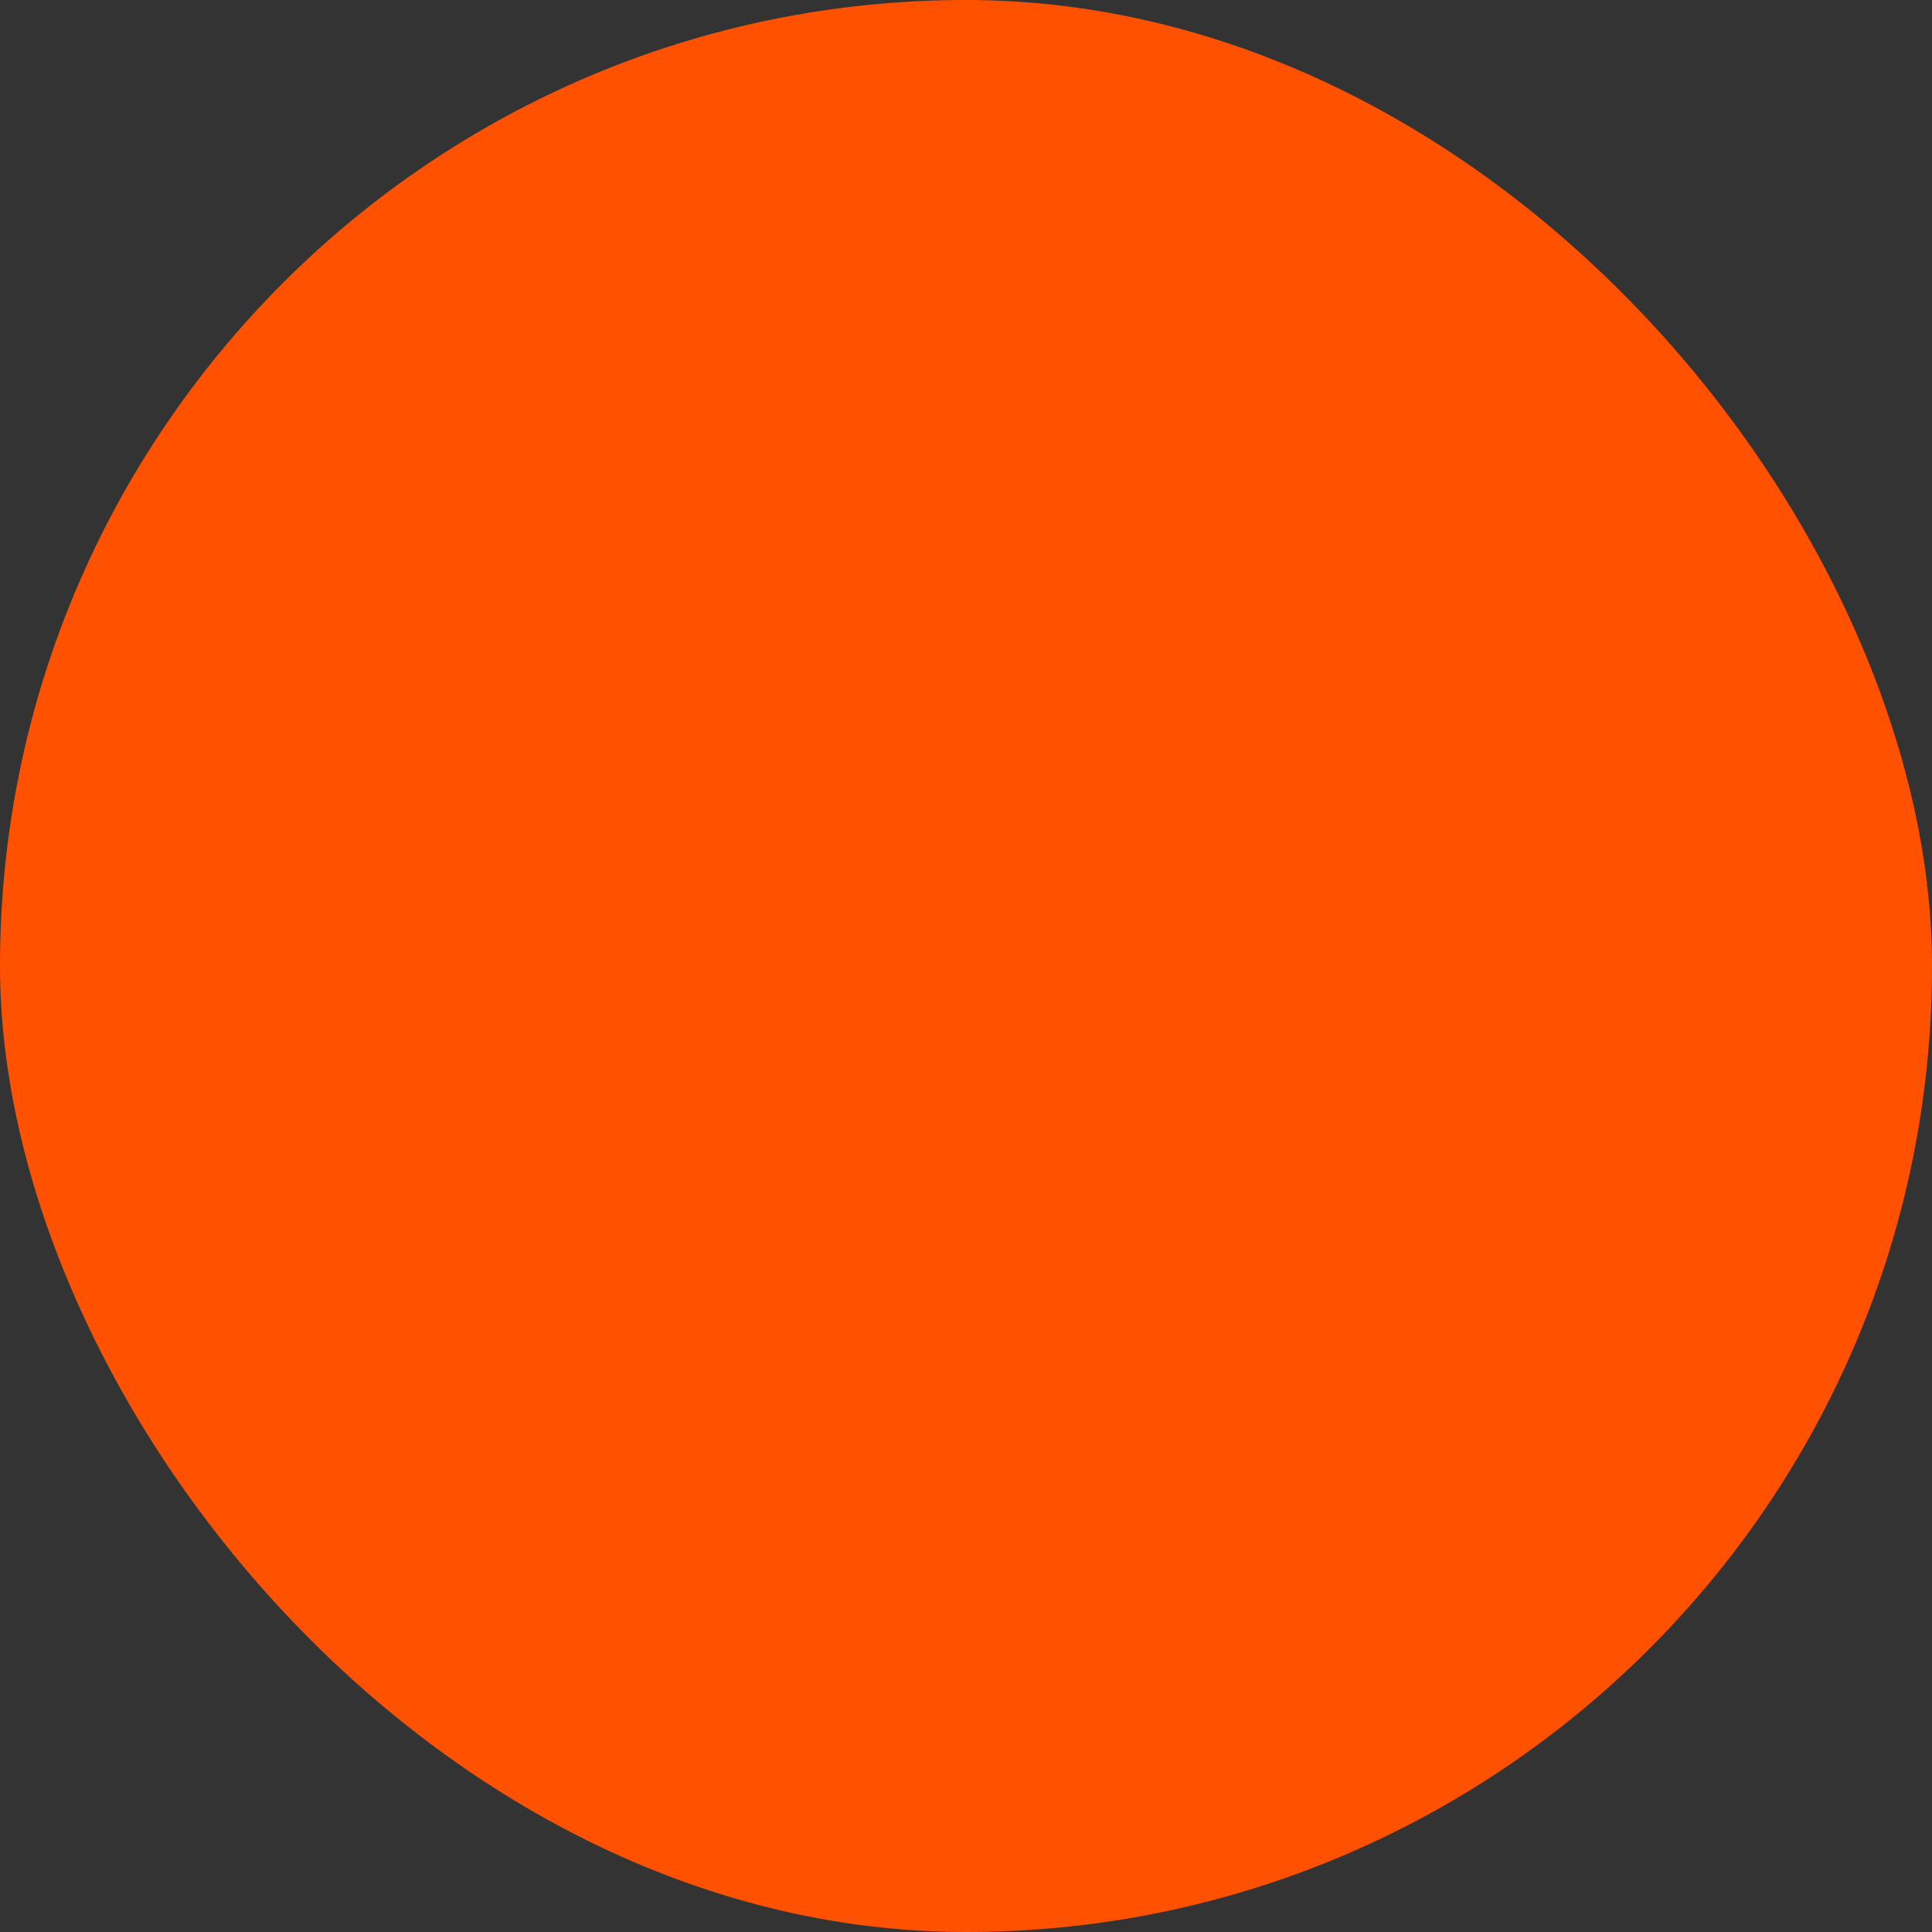 <svg xmlns="http://www.w3.org/2000/svg" viewBox="0 0 100 100" fill-rule="evenodd"><rect x="0" y="0" width="100" height="100" fill="#333333" stroke="none"/><rect x="0" y="0" width="100" height="100" fill="#ff5100" rx="50" ry="50"></rect><g class="t-group-origins" style="transform-origin:center;transform:scale(0.6);"><path d="M51.5 52.893c-21.505 0-39 17.72-39 39.5a1.5 1.5 0 0 0 1.5 1.5h75a1.5 1.5 0 0 0 1.5-1.5c0-21.78-17.495-39.5-39-39.5zm2.104 16 2.87 22H45.647l3.137-22h4.82zM56 56.188v9.705h-9v-9.705c1.475-.188 2.975-.295 4.5-.295s3.025.107 4.5.295zm-12 .51v10.695a1.5 1.5 0 0 0 1.5 1.5h.254l-3.137 22H15.53C16.205 74.042 28.205 60.106 44 56.698zm15.49 34.195c-.002-.029.001-.057-.003-.086l-2.858-21.914h.871a1.5 1.5 0 0 0 1.5-1.5V56.698c15.795 3.408 27.795 17.344 28.47 34.195H59.49zM50.495 47.5c12.133 0 22.005-9.87 22.005-22.001C72.5 13.369 62.628 3.5 50.495 3.5 38.367 3.5 28.5 13.369 28.5 25.499c0 12.132 9.867 22.001 21.995 22.001zm0-41C60.974 6.5 69.5 15.023 69.5 25.499c0 10.477-8.525 19.001-19.005 19.001-10.474 0-18.995-8.524-18.995-19.001C31.5 15.023 40.021 6.5 50.495 6.5z" stroke-width="1" stroke="#ffffff" fill="#ffffff" stroke-width-old="0"></path></g></svg>
